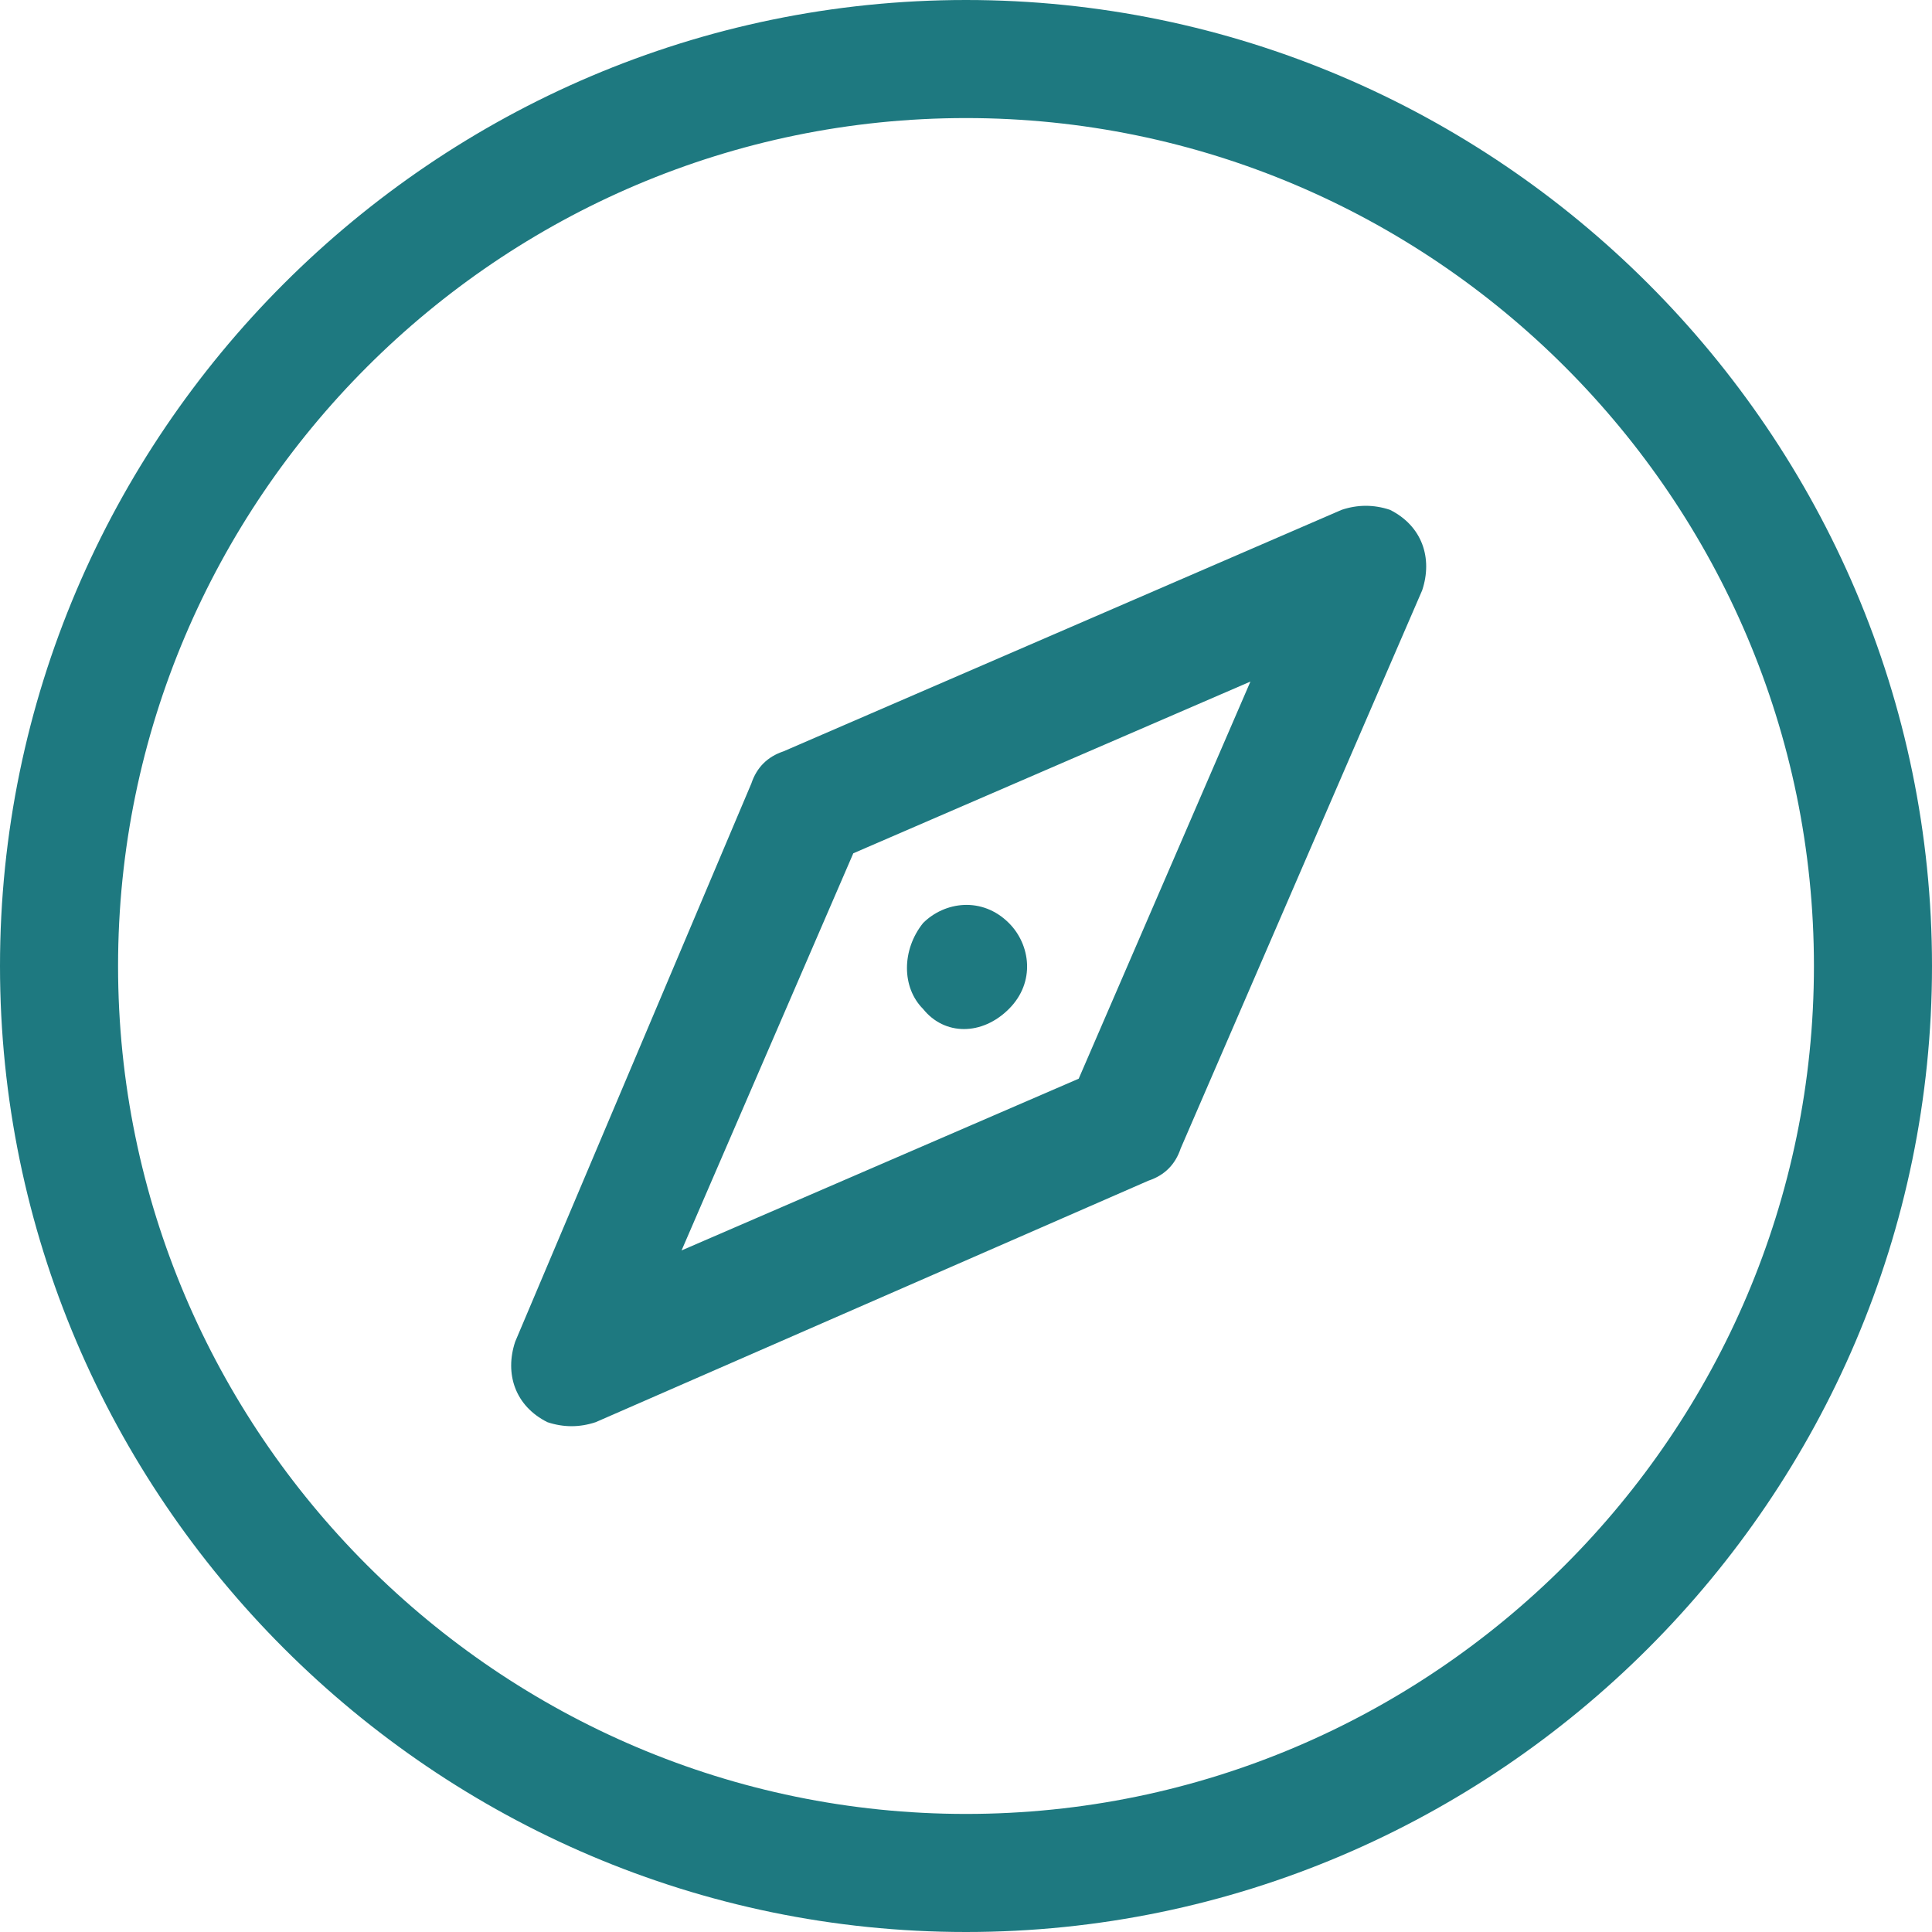 <?xml version="1.0" encoding="UTF-8"?>
<svg xmlns="http://www.w3.org/2000/svg" id="Layer_1" width="36" height="36" viewBox="0 0 36 36">
  <defs>
    <style>.cls-1{fill:#1e7980;}</style>
  </defs>
  <path class="cls-1" d="M18,0C8.1,0,0,8.1,0,18s8.1,18,18,18,18-8.1,18-18S27.9,0,18,0Zm0,33.8c-8.7,0-15.8-7.1-15.8-15.8S9.3,2.2,18,2.2s15.8,7.1,15.8,15.8-7.1,15.8-15.8,15.8Zm7-24.3l-10.4,4.5c-.3,.1-.5,.3-.6,.6l-4.4,10.4c-.2,.6,0,1.2,.6,1.5,.3,.1,.6,.1,.9,0l10.3-4.5c.3-.1,.5-.3,.6-.6l4.5-10.4c.2-.6,0-1.2-.6-1.5-.3-.1-.6-.1-.9,0h0Zm-4.9,10.6l-7.4,3.2,3.2-7.4,7.4-3.2-3.2,7.4Zm-2.9-1.3c-.4-.4-.4-1.1,0-1.6h0c.4-.4,1.1-.5,1.6,0,.4,.4,.5,1.1,0,1.6h0c-.5,.5-1.2,.5-1.6,0h0Z"></path>
</svg>
